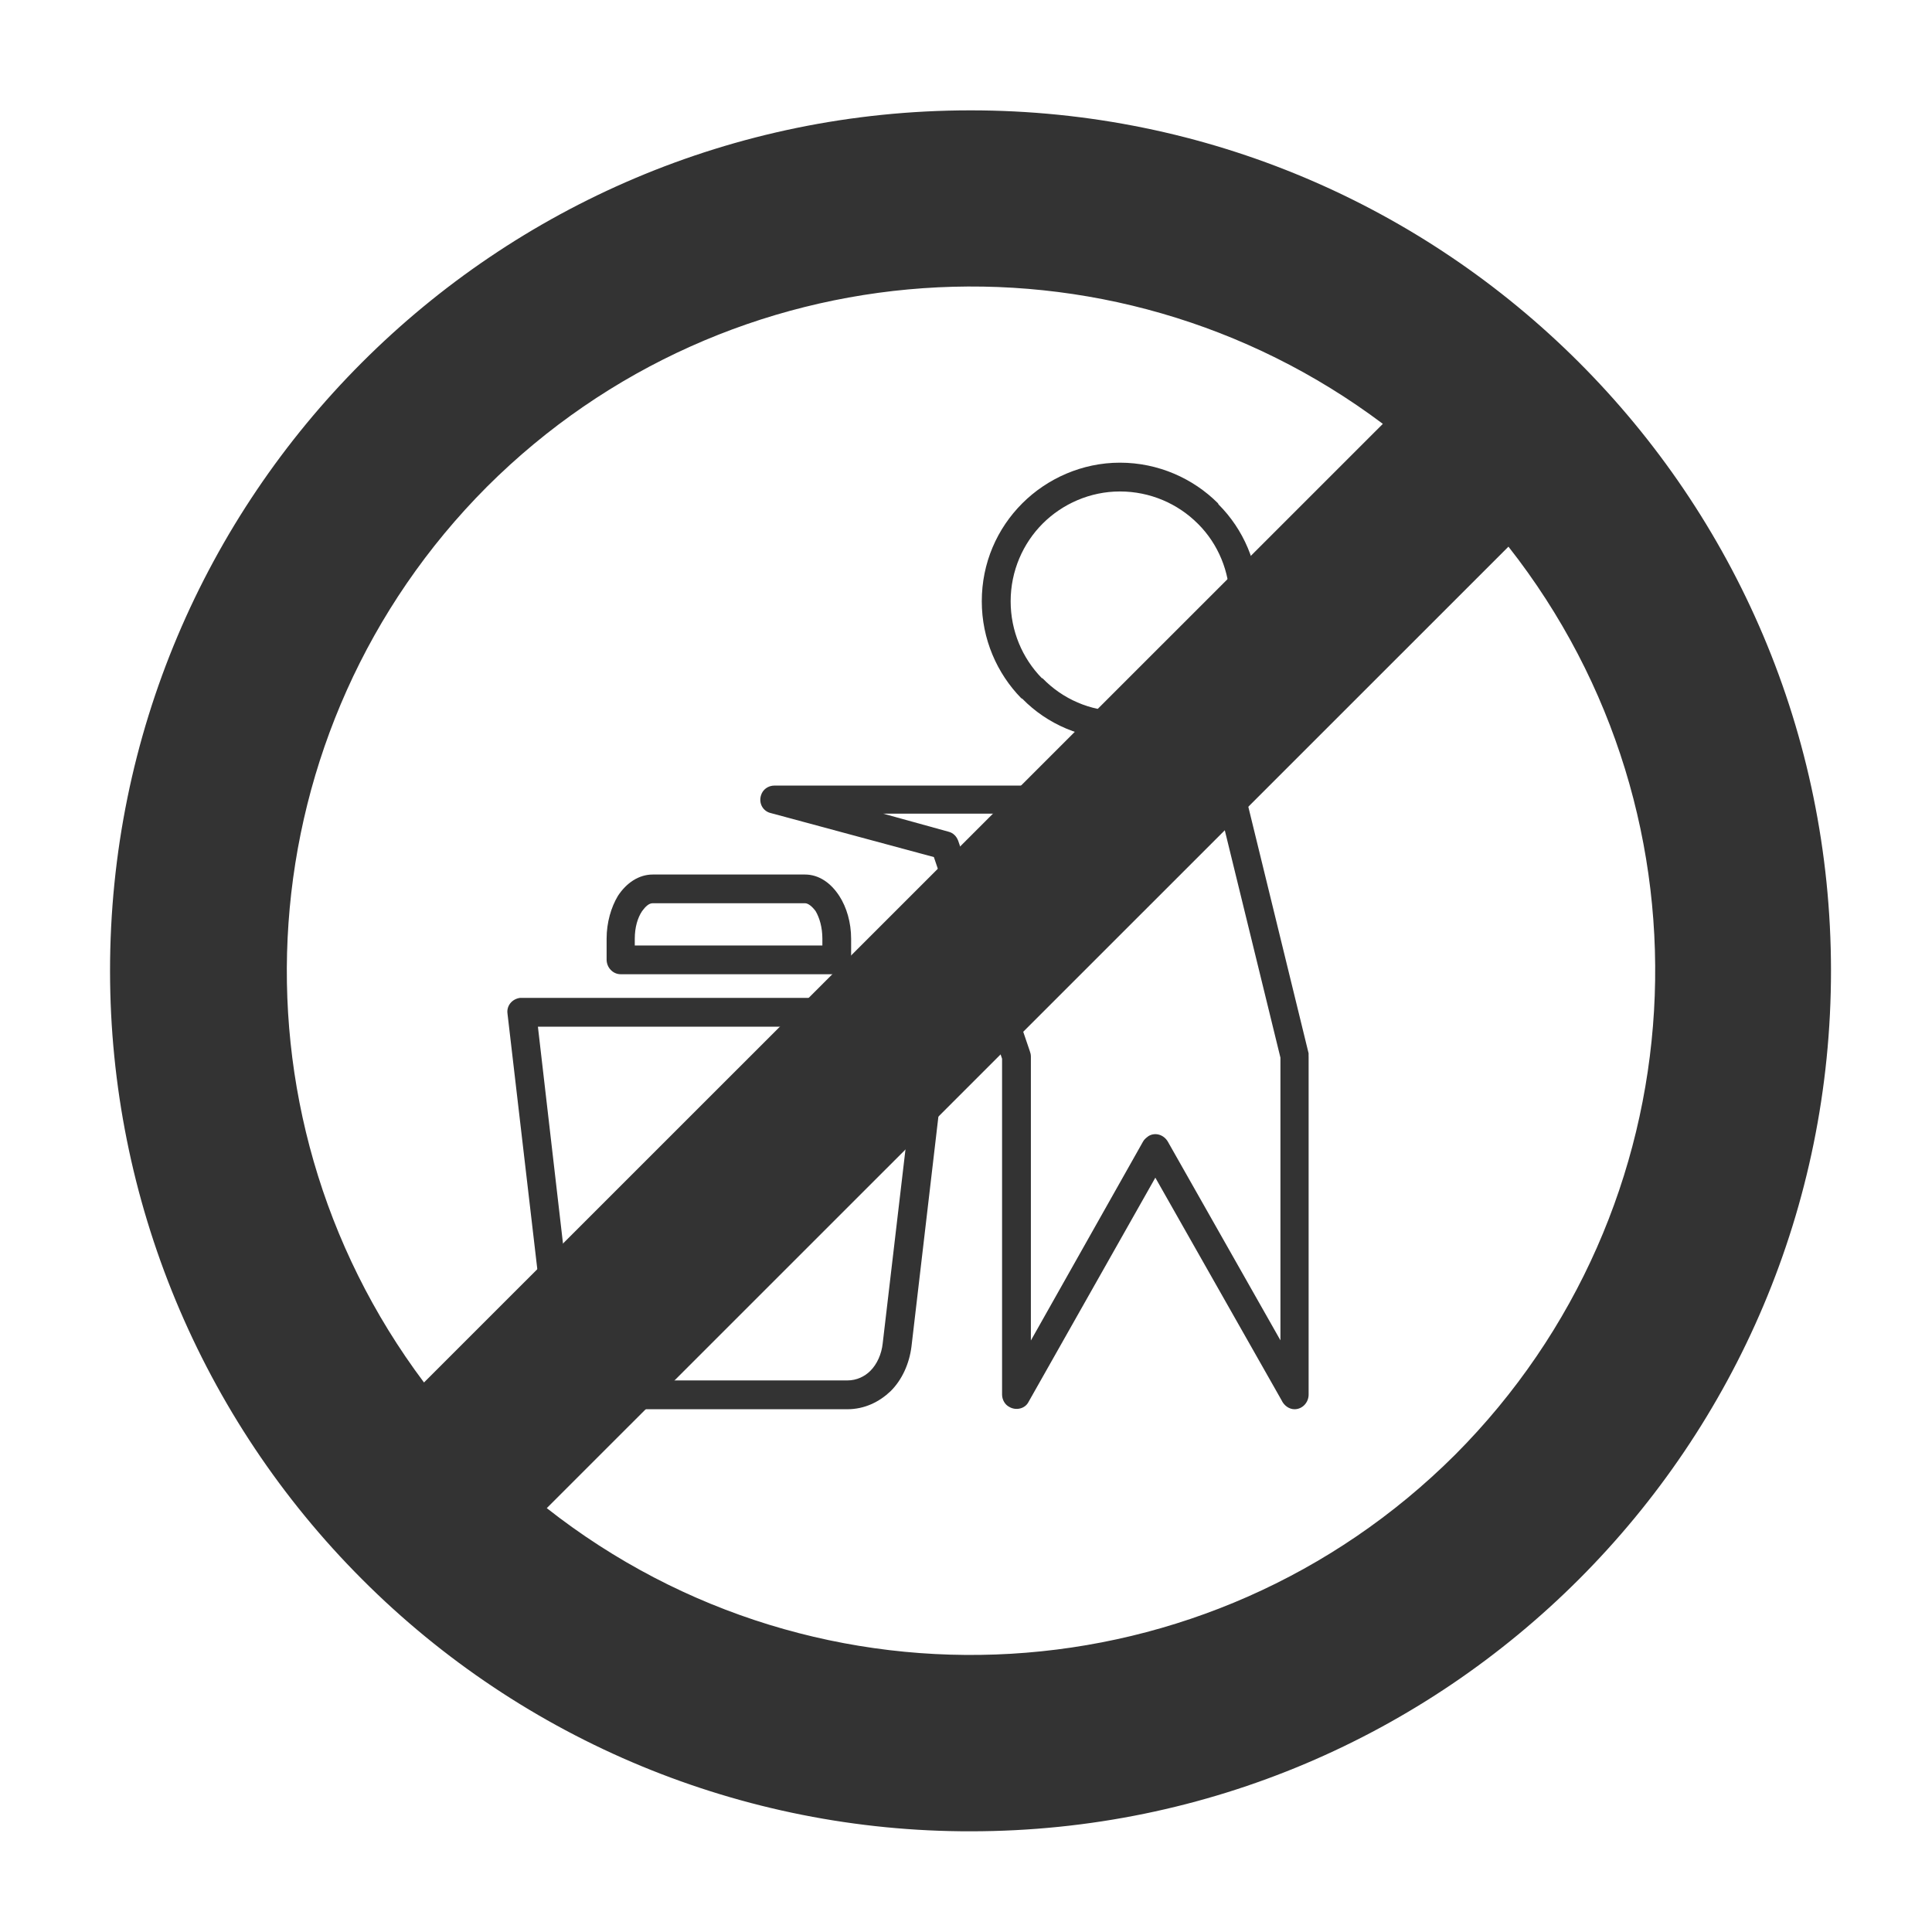 <?xml version="1.0" encoding="utf-8"?>
<!-- Generator: Adobe Illustrator 15.1.0, SVG Export Plug-In . SVG Version: 6.00 Build 0)  -->
<!DOCTYPE svg PUBLIC "-//W3C//DTD SVG 1.1//EN" "http://www.w3.org/Graphics/SVG/1.1/DTD/svg11.dtd">
<svg version="1.1" id="Layer_1" xmlns="http://www.w3.org/2000/svg" xmlns:xlink="http://www.w3.org/1999/xlink" x="0px" y="0px"
	 width="100px" height="100px" viewBox="0 0 100 100" enable-background="new 0 0 100 100" xml:space="preserve">
<g>
	<g>
		<path fill="#333333" d="M50.257,94.788c24.597-0.013,44.528-19.964,44.515-44.562C94.76,25.629,74.811,5.699,50.211,5.712
			C25.613,5.725,5.683,25.675,5.696,50.272C5.702,62.08,10.397,73.4,18.747,81.749C27.097,90.116,38.437,94.809,50.257,94.788z
			 M75.311,75.303c-12.718,12.678-32.898,13.859-47.01,2.758l49.776-49.766C89.178,42.408,87.99,62.59,75.311,75.303z
			 M25.203,25.196c12.496-12.468,32.256-13.856,46.373-3.257l-49.63,49.618C11.359,57.441,12.747,37.692,25.203,25.196z"/>
	</g>
	<g>
		<path fill="#333333" d="M67.734,54.686v17.498c0,0.407-0.32,0.758-0.729,0.758c-0.293,0-0.553-0.205-0.672-0.467L59.8,60.956
			l-6.563,11.606c-0.174,0.35-0.643,0.465-0.991,0.263c-0.233-0.116-0.379-0.38-0.379-0.644V54.801l-3.53-10.439l-8.429-2.274
			C39.5,42,39.266,41.592,39.384,41.184c0.086-0.321,0.379-0.523,0.7-0.523h23.652c0.379,0,0.699,0.263,0.758,0.613l3.238,13.242
			v0.174L67.734,54.686z M66.275,69.385V54.744l-3.09-12.628H45.718l3.383,0.935c0.234,0.058,0.407,0.234,0.495,0.466l3.703,10.877
			c0.029,0.086,0.059,0.174,0.059,0.291v14.699l5.805-10.295c0.059-0.115,0.174-0.205,0.292-0.291
			c0.351-0.206,0.787-0.059,0.991,0.291l5.834,10.295H66.275z"/>
		<path fill="#333333" d="M57.967,23.948c1.982,0,3.791,0.816,5.075,2.101l0.028,0.058c1.281,1.282,2.072,3.061,2.072,5.017
			c0,1.982-0.816,3.762-2.102,5.046c-1.282,1.313-3.091,2.101-5.075,2.101c-1.952,0-3.762-0.787-5.047-2.101
			c-0.028,0-0.028-0.029-0.058-0.029c-1.254-1.282-2.043-3.062-2.043-5.018c0-1.982,0.787-3.762,2.101-5.075
			C54.202,24.767,56.012,23.948,57.967,23.948L57.967,23.948z M61.992,27.099c-1.021-1.021-2.451-1.661-4.025-1.661
			c-1.545,0-2.975,0.642-3.996,1.661c-1.021,1.021-1.66,2.451-1.66,4.025c0,1.545,0.613,2.946,1.604,3.967l0.059,0.029
			c1.021,1.05,2.45,1.693,3.995,1.693c1.574,0,3.005-0.643,4.025-1.693c1.021-1.021,1.659-2.422,1.659-3.996
			c0-1.545-0.612-2.975-1.631-3.996L61.992,27.099z"/>
		<path fill="#333333" d="M49.188,52.527l-2.011,17.176c-0.116,0.902-0.495,1.723-1.079,2.304c-0.584,0.554-1.343,0.935-2.245,0.935
			H31.575c-0.874,0-1.661-0.379-2.216-0.935L29.3,71.949c-0.552-0.584-0.935-1.371-1.021-2.246l-2.011-17.236
			c-0.058-0.408,0.234-0.758,0.643-0.816h0.086h21.465c0.407,0,0.729,0.322,0.729,0.729v0.146L49.188,52.527z M45.689,69.529
			l1.924-16.389H27.842l1.895,16.389c0.087,0.553,0.292,1.051,0.614,1.4l0.058,0.028c0.292,0.293,0.7,0.494,1.166,0.494h12.277
			c0.495,0,0.903-0.205,1.195-0.494C45.397,70.609,45.631,70.085,45.689,69.529L45.689,69.529z"/>
		<path fill="#333333" d="M33.788,45.265h7.874c0.729,0,1.342,0.437,1.779,1.108c0.379,0.584,0.613,1.372,0.613,2.217v1.078
			c0,0.408-0.321,0.758-0.729,0.758H32.127c-0.408,0-0.729-0.35-0.729-0.758V48.59c0-0.846,0.234-1.633,0.584-2.217
			c0.437-0.671,1.079-1.108,1.808-1.108H33.788z M41.662,46.751h-7.874c-0.206,0-0.379,0.174-0.553,0.408
			c-0.234,0.35-0.379,0.844-0.379,1.43v0.35h9.71v-0.35c0-0.586-0.145-1.08-0.35-1.43C42.042,46.925,41.837,46.751,41.662,46.751
			L41.662,46.751z"/>
	</g>
</g>
</svg>
